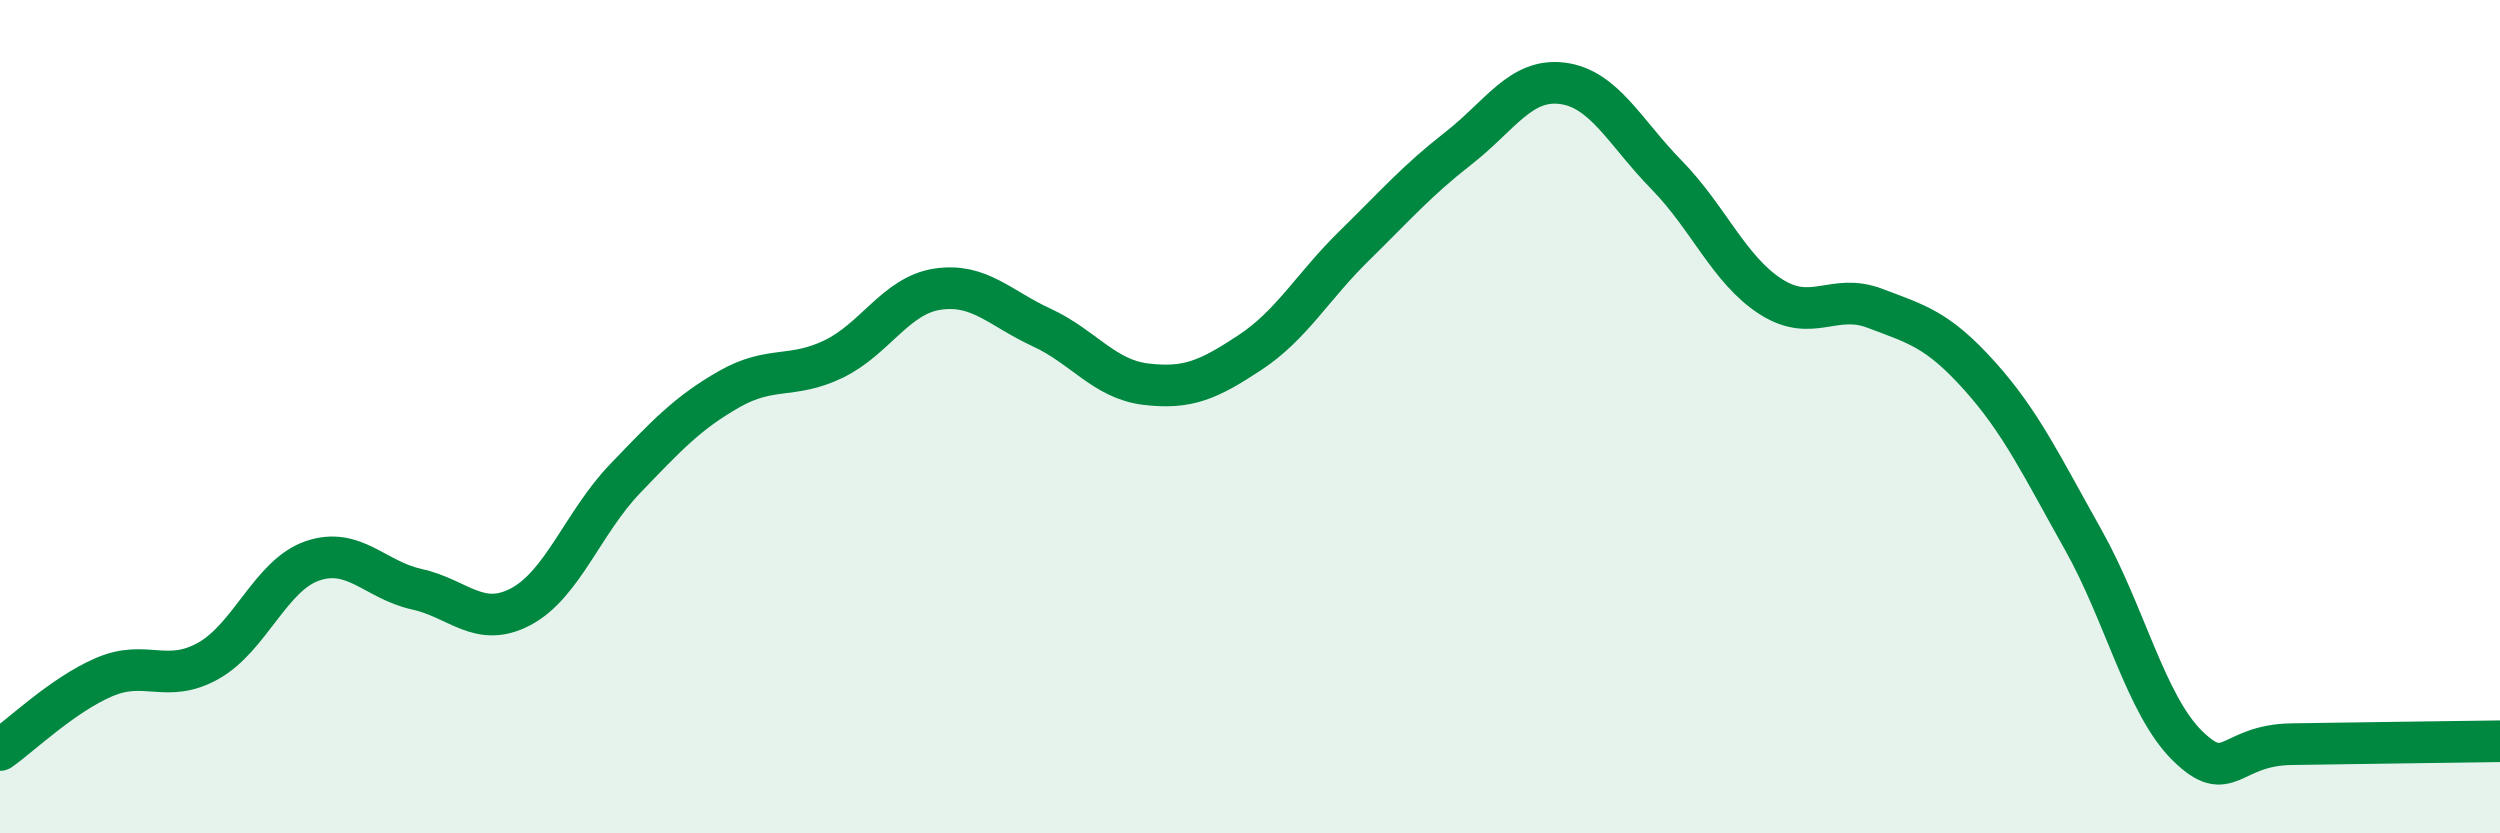 
    <svg width="60" height="20" viewBox="0 0 60 20" xmlns="http://www.w3.org/2000/svg">
      <path
        d="M 0,18 C 0.5,17.65 1.5,16.68 2.5,16.25 C 3.5,15.82 4,16.42 5,15.86 C 6,15.3 6.5,13.8 7.5,13.46 C 8.5,13.12 9,13.92 10,14.14 C 11,14.36 11.5,15.09 12.5,14.56 C 13.5,14.03 14,12.53 15,11.49 C 16,10.45 16.5,9.91 17.5,9.34 C 18.5,8.77 19,9.1 20,8.62 C 21,8.14 21.5,7.09 22.5,6.94 C 23.5,6.79 24,7.4 25,7.86 C 26,8.32 26.5,9.1 27.5,9.22 C 28.5,9.34 29,9.12 30,8.46 C 31,7.8 31.5,6.88 32.5,5.9 C 33.5,4.92 34,4.34 35,3.56 C 36,2.78 36.5,1.87 37.5,2 C 38.5,2.13 39,3.18 40,4.2 C 41,5.22 41.5,6.48 42.5,7.12 C 43.5,7.76 44,7.02 45,7.4 C 46,7.78 46.5,7.9 47.5,9.01 C 48.5,10.12 49,11.18 50,12.96 C 51,14.74 51.5,16.92 52.5,17.9 C 53.5,18.88 53.5,17.88 55,17.86 C 56.5,17.84 59,17.8 60,17.79L60 20L0 20Z"
        fill="#008740"
        opacity="0.1"
        stroke-linecap="round"
        stroke-linejoin="round"
      />
      <path
        d="M 0,18 C 0.5,17.65 1.5,16.68 2.5,16.25 C 3.5,15.82 4,16.42 5,15.86 C 6,15.3 6.5,13.8 7.5,13.46 C 8.5,13.12 9,13.92 10,14.14 C 11,14.36 11.5,15.09 12.5,14.56 C 13.5,14.03 14,12.53 15,11.49 C 16,10.45 16.5,9.91 17.5,9.34 C 18.5,8.77 19,9.1 20,8.62 C 21,8.14 21.5,7.09 22.5,6.94 C 23.5,6.79 24,7.4 25,7.86 C 26,8.32 26.5,9.1 27.5,9.22 C 28.5,9.34 29,9.12 30,8.46 C 31,7.8 31.5,6.88 32.5,5.9 C 33.5,4.92 34,4.34 35,3.56 C 36,2.78 36.5,1.87 37.5,2 C 38.5,2.13 39,3.18 40,4.2 C 41,5.22 41.5,6.48 42.5,7.12 C 43.5,7.76 44,7.02 45,7.4 C 46,7.78 46.5,7.9 47.5,9.01 C 48.5,10.12 49,11.18 50,12.96 C 51,14.74 51.5,16.92 52.5,17.9 C 53.5,18.88 53.5,17.88 55,17.86 C 56.5,17.84 59,17.8 60,17.79"
        stroke="#008740"
        stroke-width="1"
        fill="none"
        stroke-linecap="round"
        stroke-linejoin="round"
      />
    </svg>
  